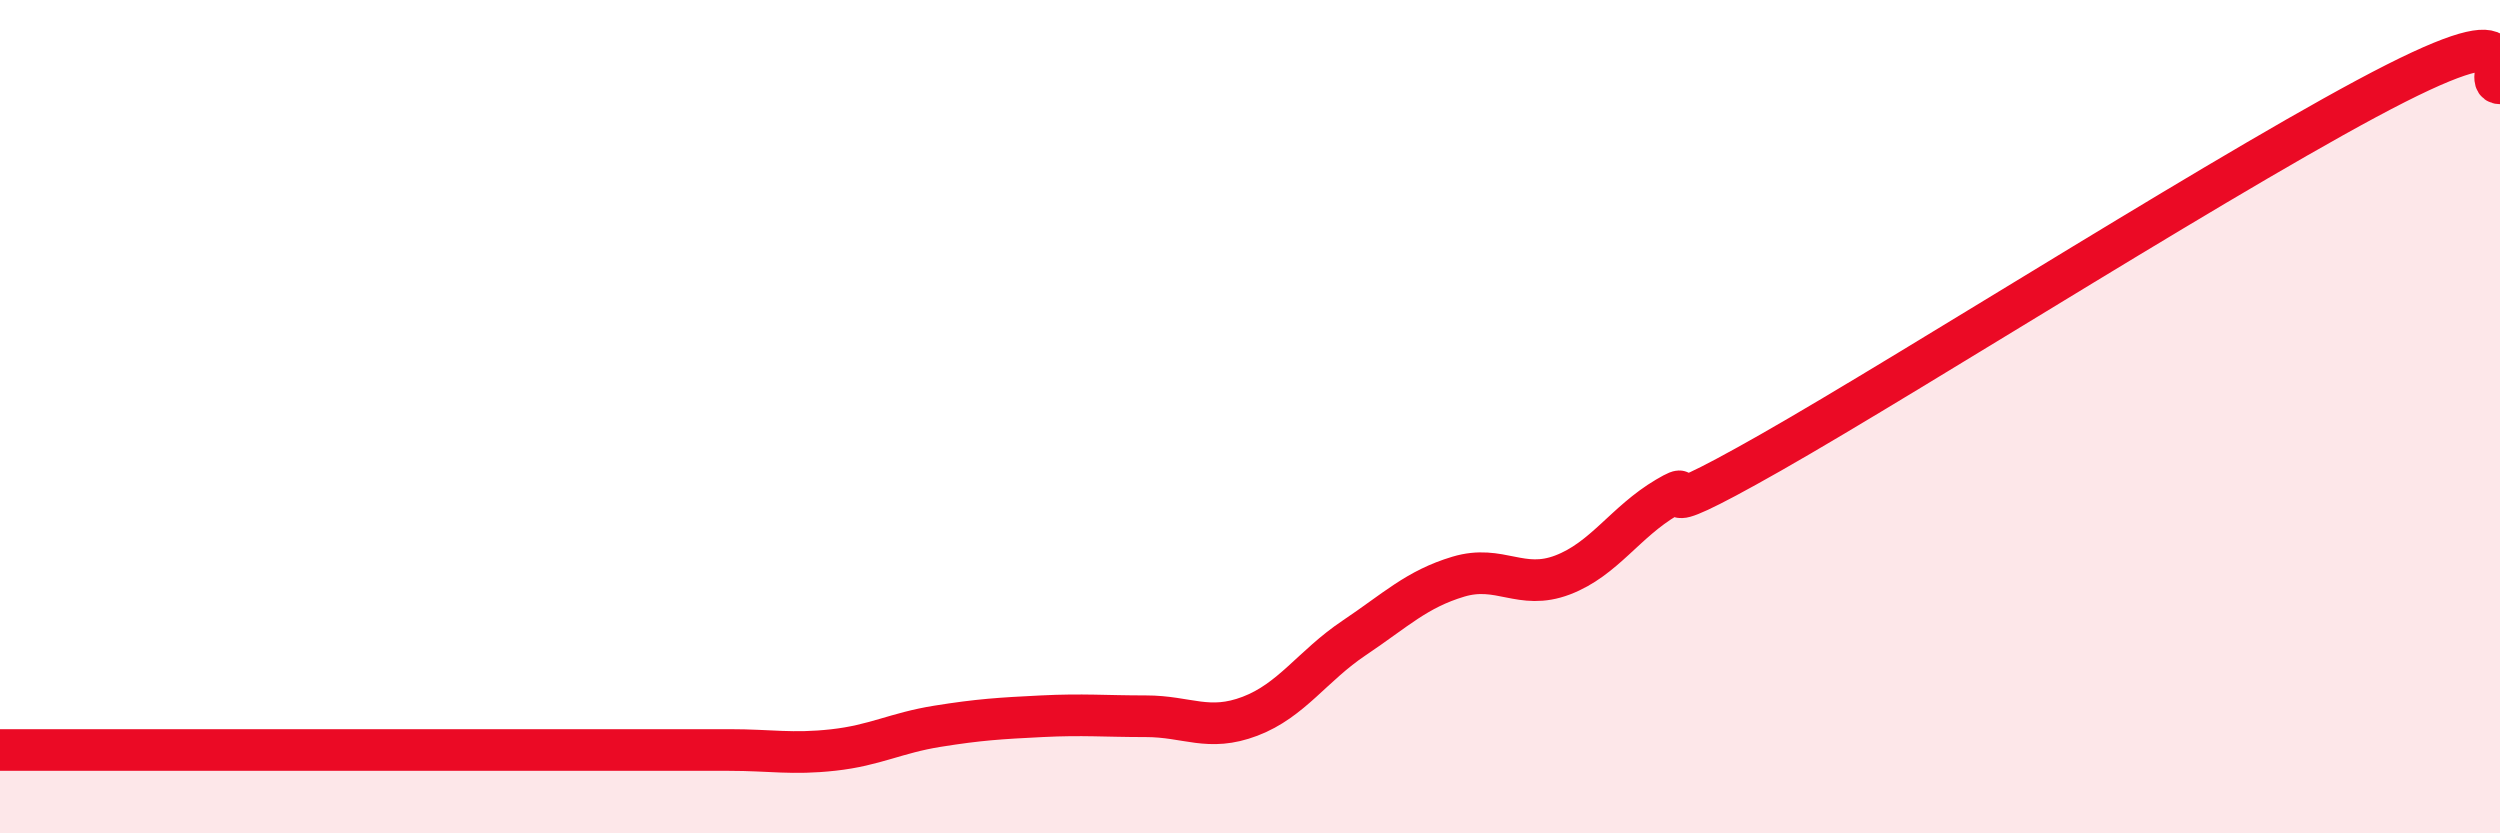 
    <svg width="60" height="20" viewBox="0 0 60 20" xmlns="http://www.w3.org/2000/svg">
      <path
        d="M 0,18 C 0.5,18 1.5,18 2.5,18 C 3.5,18 4,18 5,18 C 6,18 6.5,18 7.5,18 C 8.5,18 9,18 10,18 C 11,18 11.5,18 12.5,18 C 13.5,18 14,18 15,18 C 16,18 16.5,18 17.5,18 C 18.5,18 19,18.11 20,18 C 21,17.89 21.5,17.59 22.5,17.43 C 23.5,17.27 24,17.24 25,17.19 C 26,17.14 26.5,17.19 27.5,17.19 C 28.5,17.19 29,17.57 30,17.19 C 31,16.81 31.5,15.98 32.5,15.31 C 33.5,14.64 34,14.14 35,13.84 C 36,13.54 36.5,14.18 37.5,13.8 C 38.5,13.42 39,12.53 40,11.94 C 41,11.35 39,12.85 42.5,10.86 C 46,8.87 54,3.77 57.5,2 C 61,0.23 59.5,2 60,2L60 20L0 20Z"
        fill="#EB0A25"
        opacity="0.1"
        stroke-linecap="round"
        stroke-linejoin="round"
      />
      <path
        d="M 0,18 C 0.5,18 1.5,18 2.5,18 C 3.5,18 4,18 5,18 C 6,18 6.5,18 7.5,18 C 8.5,18 9,18 10,18 C 11,18 11.5,18 12.5,18 C 13.5,18 14,18 15,18 C 16,18 16.5,18 17.5,18 C 18.5,18 19,18.11 20,18 C 21,17.89 21.5,17.59 22.5,17.43 C 23.5,17.27 24,17.24 25,17.19 C 26,17.14 26.5,17.19 27.5,17.19 C 28.5,17.19 29,17.57 30,17.19 C 31,16.81 31.5,15.98 32.5,15.31 C 33.5,14.64 34,14.14 35,13.84 C 36,13.54 36.5,14.18 37.5,13.8 C 38.5,13.42 39,12.53 40,11.94 C 41,11.35 39,12.85 42.5,10.86 C 46,8.87 54,3.77 57.5,2 C 61,0.23 59.5,2 60,2"
        stroke="#EB0A25"
        stroke-width="1"
        fill="none"
        stroke-linecap="round"
        stroke-linejoin="round"
      />
    </svg>
  